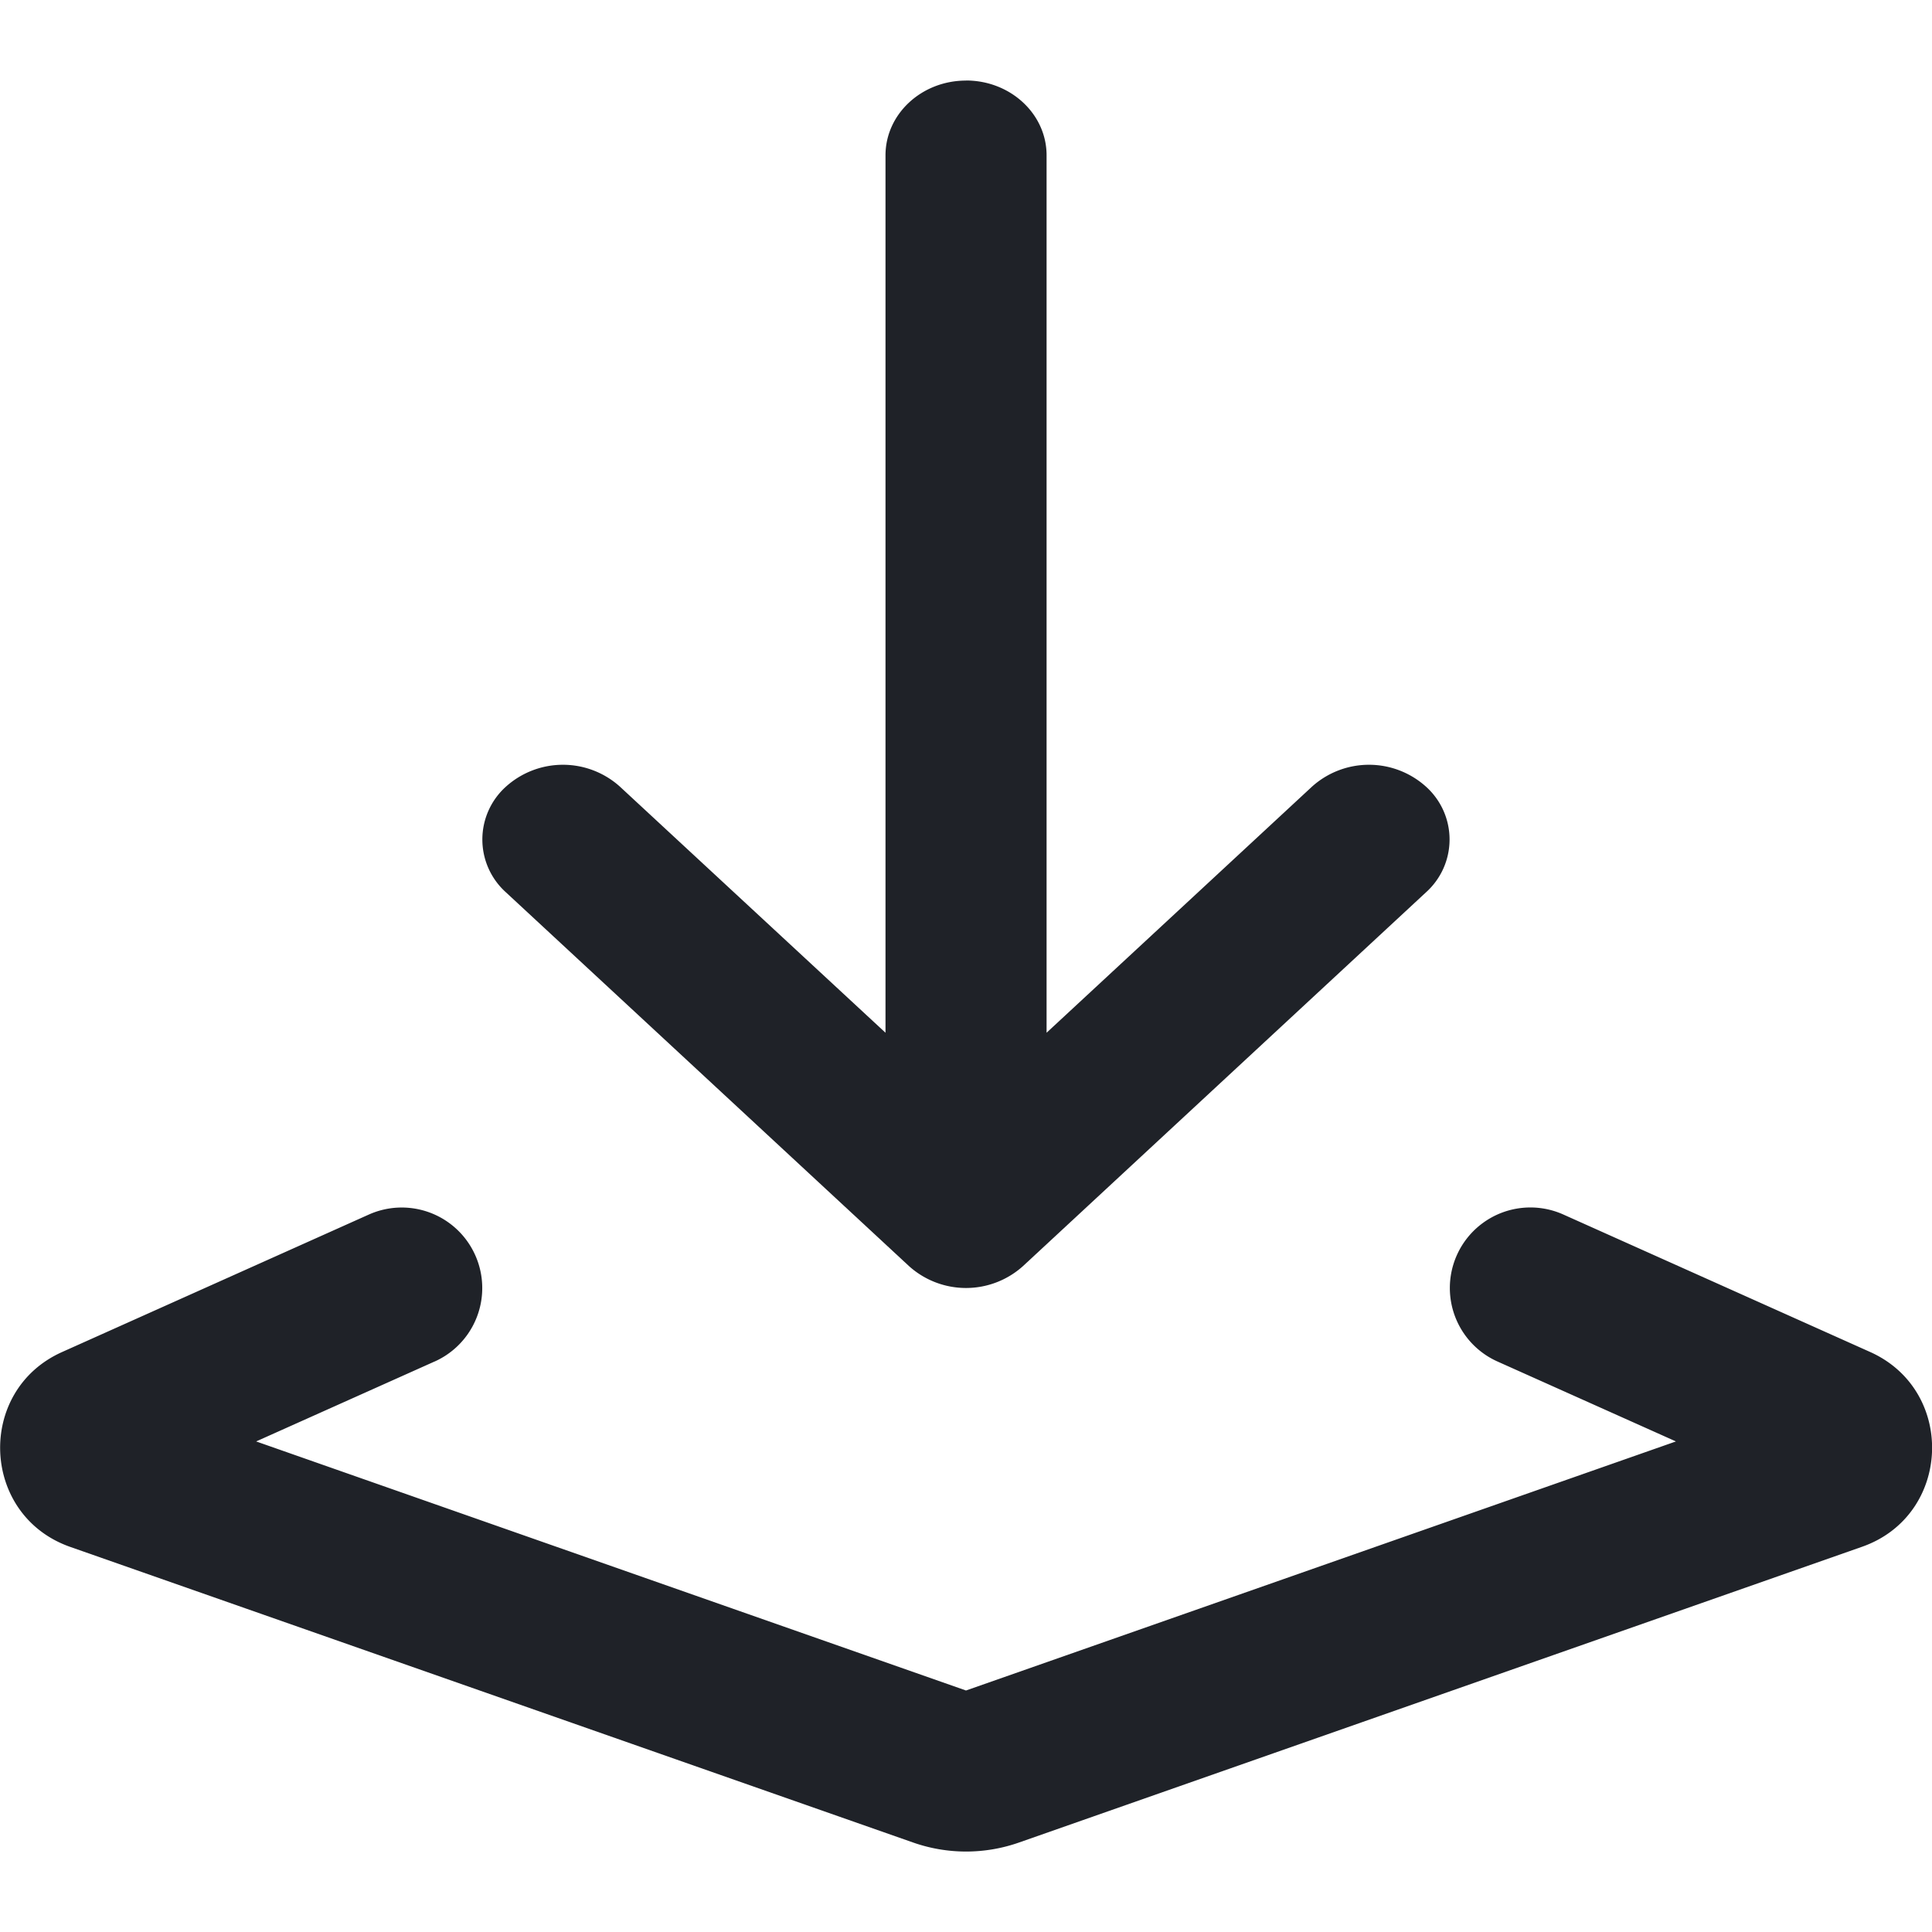 <svg xmlns="http://www.w3.org/2000/svg" width="24" height="24" fill="none"><g fill="#1F2228" clip-path="url(#a)"><path d="M12 1c.553 0 1.001.416 1.001.929v10.9l3.297-3.057a1.058 1.058 0 0 1 1.416 0 .882.882 0 0 1 0 1.313l-5.006 4.643a1.058 1.058 0 0 1-1.416 0l-5.007-4.643a.882.882 0 0 1 0-1.313 1.058 1.058 0 0 1 1.416 0L11 12.829V1.93c0-.513.448-.929 1-.929Z"/><path d="M5.4 16.913a1 1 0 1 0-.819-1.825L.77 16.796c-1.07.48-1.01 2.029.102 2.42l10.47 3.672c.427.15.891.15 1.318 0l10.47-3.673c1.113-.39 1.173-1.939.102-2.42l-3.812-1.708a1 1 0 1 0-.818 1.826l2.217.993L12 21l-8.818-3.094 2.217-.993Z"/></g><defs><clipPath id="a"><path fill="#fff" d="M0 0h24v24H0z"/></clipPath></defs></svg>